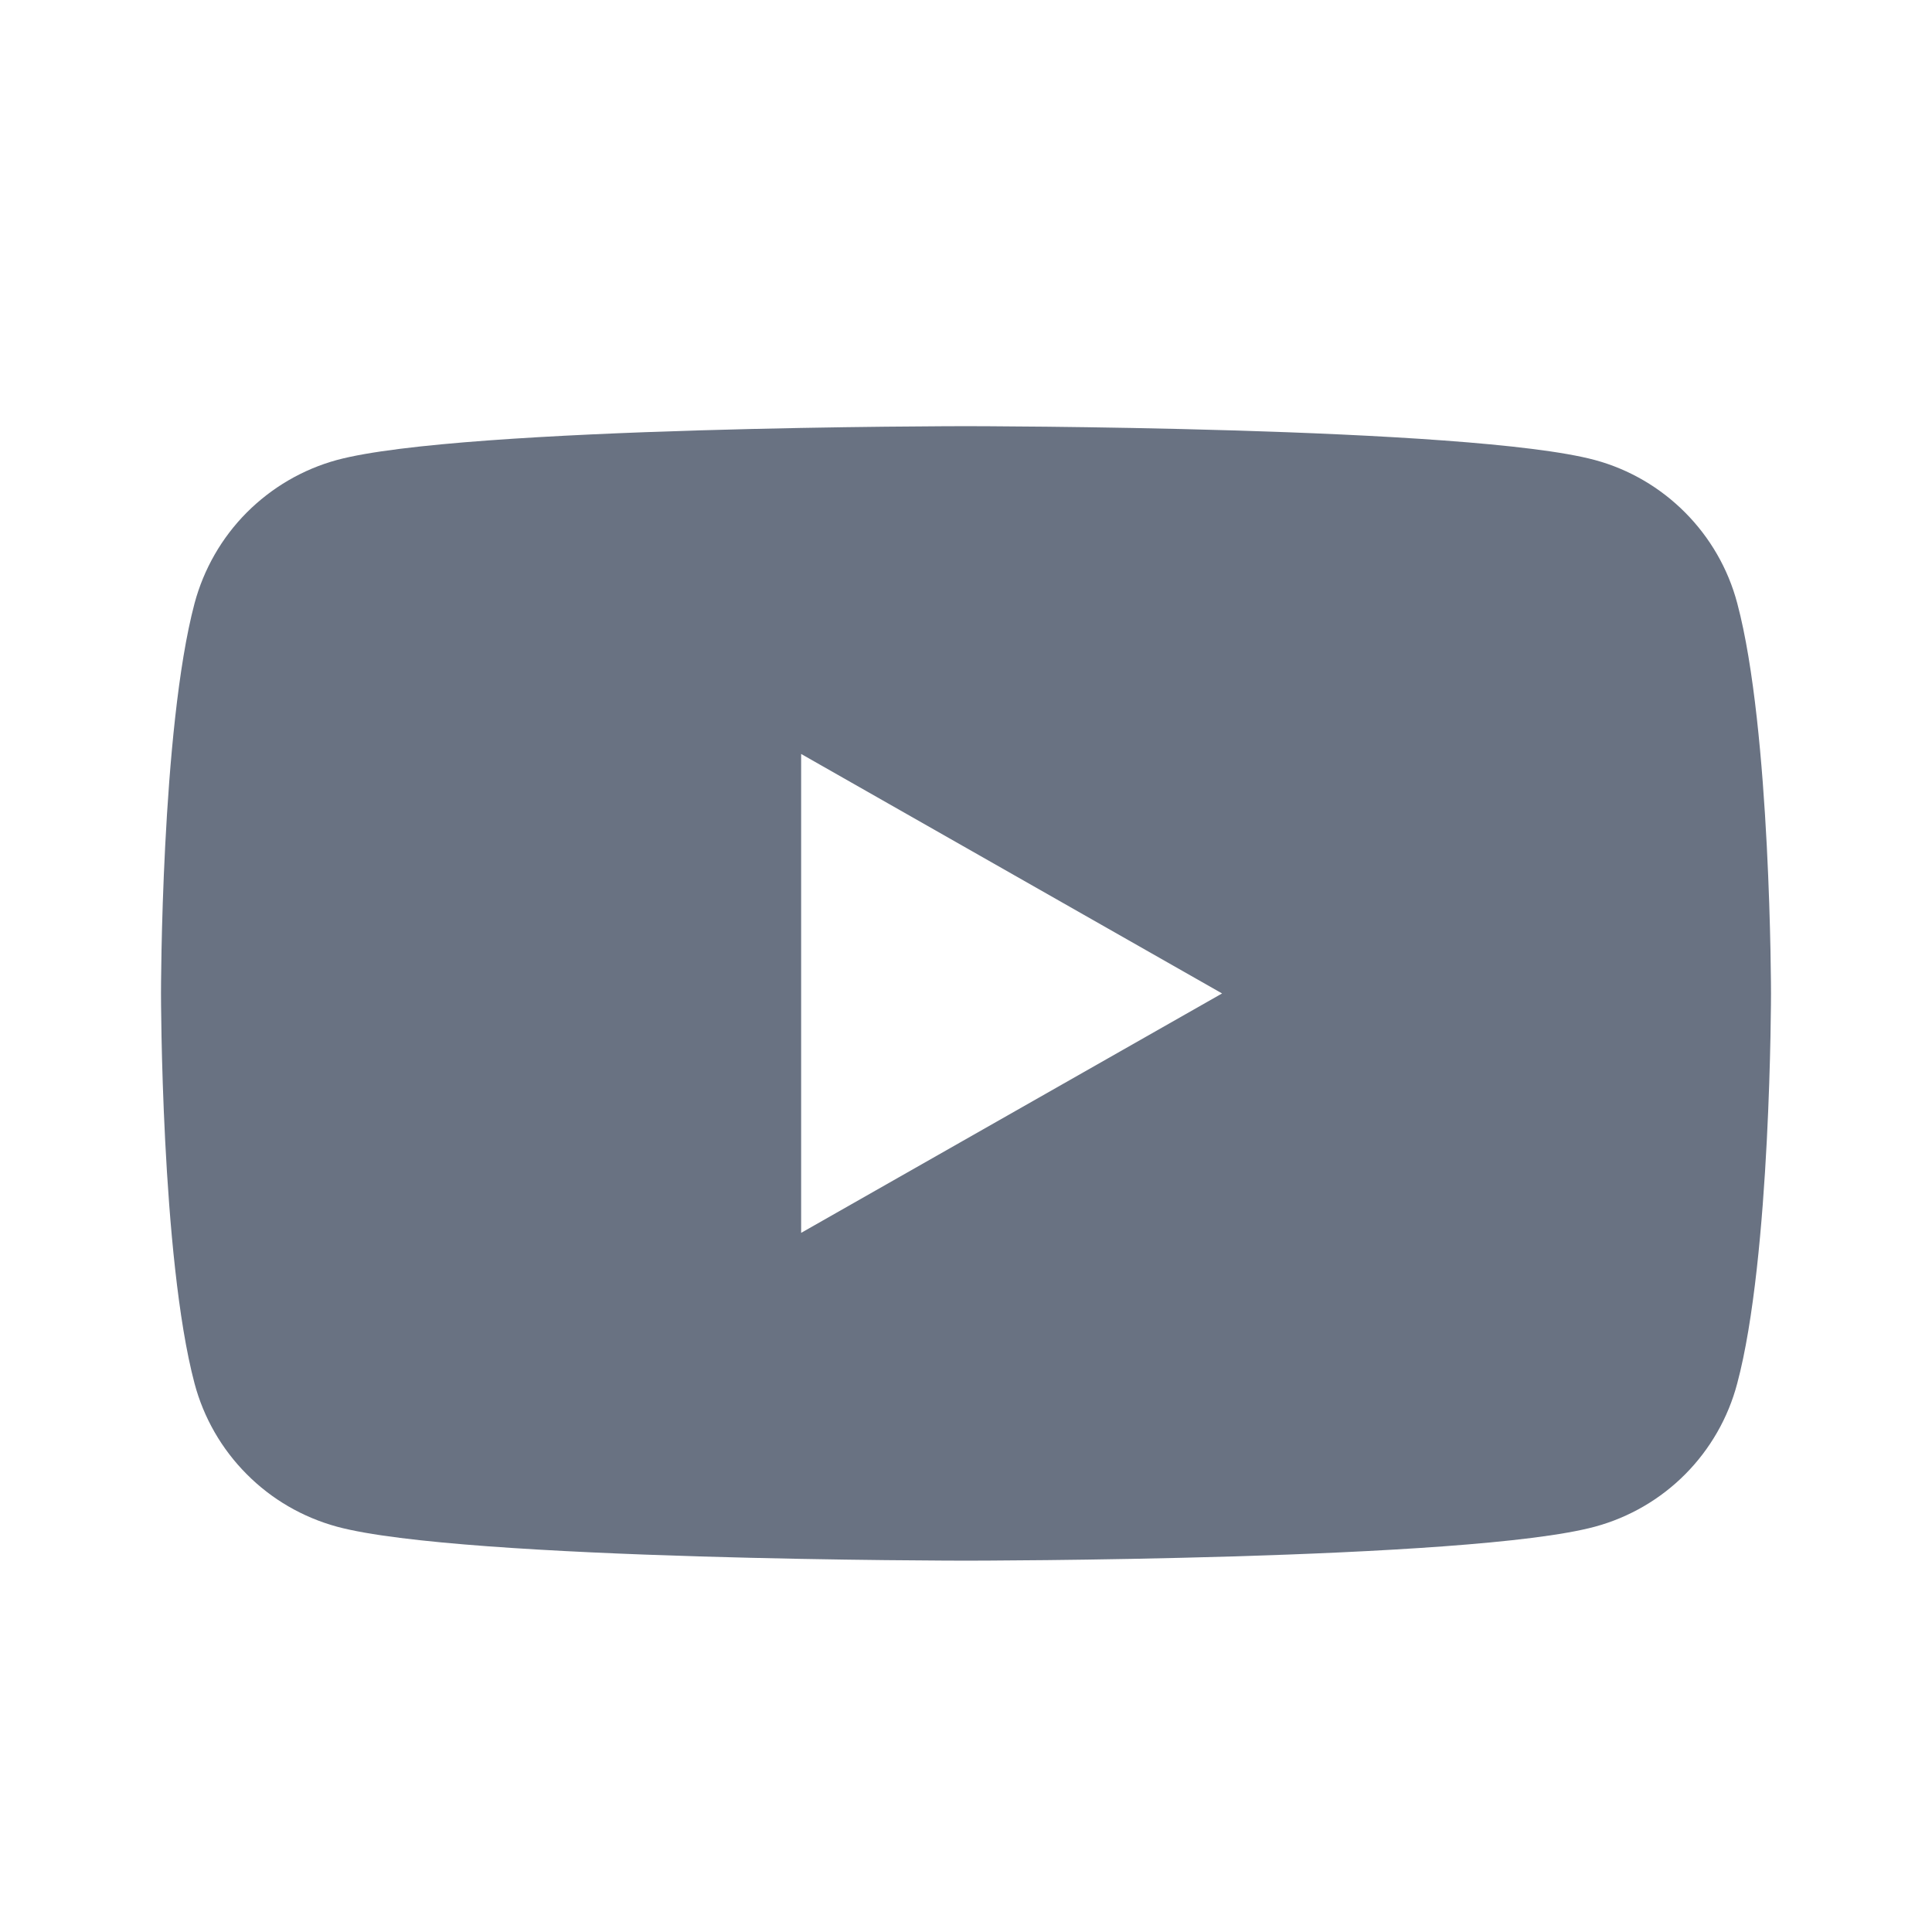 <svg width="24" height="24" viewBox="0 0 24 24" fill="none" xmlns="http://www.w3.org/2000/svg">
<path fill-rule="evenodd" clip-rule="evenodd" d="M19.814 5.715C20.674 5.948 21.353 6.63 21.581 7.495C22 9.065 22 12.341 22 12.341C22 12.341 22 15.617 21.58 17.187C21.468 17.612 21.245 18.001 20.935 18.313C20.625 18.625 20.238 18.85 19.813 18.965C18.254 19.387 12 19.387 12 19.387C12 19.387 5.746 19.387 4.186 18.965C3.761 18.849 3.374 18.625 3.064 18.312C2.753 18 2.53 17.612 2.417 17.187C2 15.617 2 12.34 2 12.34C2 12.34 2 9.064 2.417 7.494C2.531 7.069 2.754 6.68 3.064 6.368C3.375 6.056 3.761 5.83 4.186 5.714C5.746 5.294 12 5.294 12 5.294C12 5.294 18.256 5.295 19.814 5.715ZM15.181 12.341L9.952 9.366V15.315L15.181 12.341Z" fill="#697282"/>
</svg>
